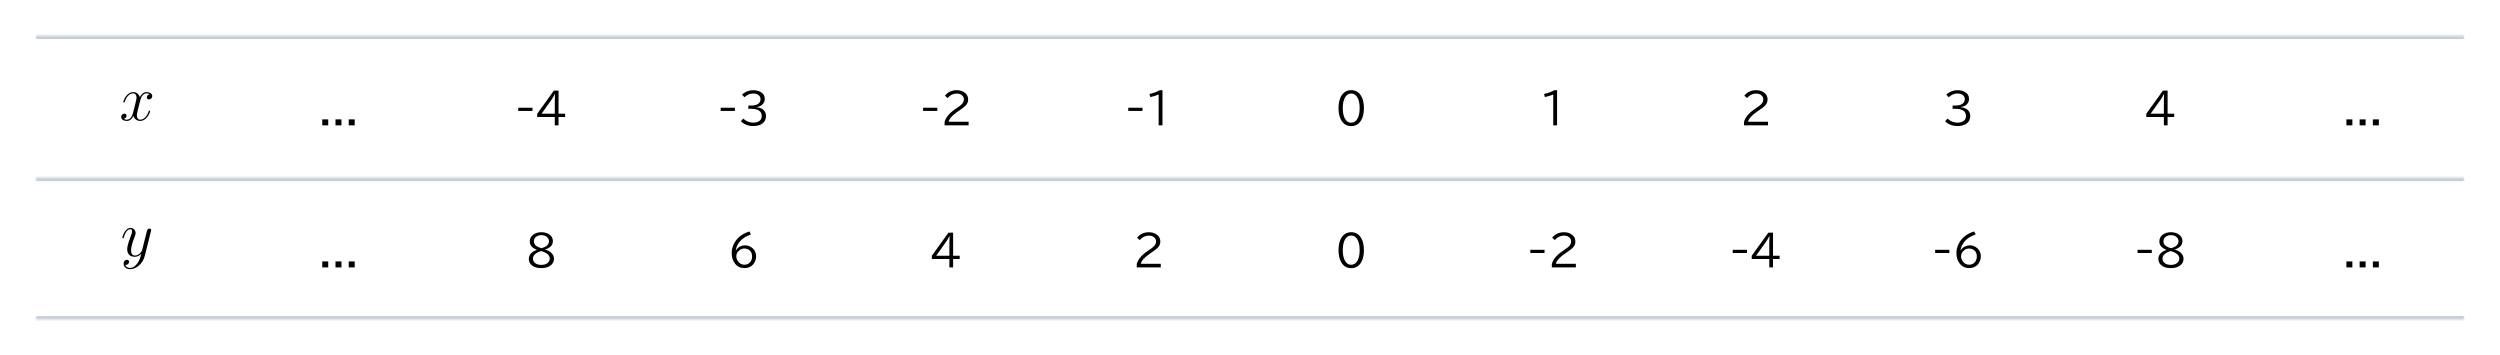 <svg width="704" height="100" viewBox="0 0 704 100" fill="none" xmlns="http://www.w3.org/2000/svg">
<rect width="704" height="100" fill="white"/>
<g clip-path="url(#clip0_268_409)">
<mask id="path-1-inside-1_268_409" fill="white">
<path d="M10 10H694V50H10V10Z"/>
</mask>
<path d="M42.157 26.533C41.58 26.641 41.364 27.073 41.364 27.415C41.364 27.848 41.706 27.992 41.959 27.992C42.499 27.992 42.877 27.523 42.877 27.037C42.877 26.28 42.013 25.938 41.256 25.938C40.157 25.938 39.545 27.019 39.383 27.361C38.968 26.01 37.852 25.938 37.527 25.938C35.69 25.938 34.718 28.298 34.718 28.694C34.718 28.766 34.789 28.856 34.916 28.856C35.06 28.856 35.096 28.748 35.132 28.676C35.744 26.677 36.951 26.298 37.473 26.298C38.284 26.298 38.446 27.055 38.446 27.487C38.446 27.884 38.338 28.298 38.122 29.162L37.509 31.63C37.239 32.711 36.717 33.702 35.762 33.702C35.672 33.702 35.222 33.702 34.843 33.467C35.492 33.341 35.636 32.801 35.636 32.585C35.636 32.224 35.366 32.008 35.024 32.008C34.591 32.008 34.123 32.387 34.123 32.963C34.123 33.72 34.97 34.062 35.744 34.062C36.609 34.062 37.221 33.377 37.599 32.639C37.888 33.702 38.788 34.062 39.455 34.062C41.292 34.062 42.265 31.702 42.265 31.306C42.265 31.216 42.193 31.144 42.085 31.144C41.922 31.144 41.904 31.234 41.85 31.378C41.364 32.963 40.319 33.702 39.509 33.702C38.878 33.702 38.536 33.233 38.536 32.495C38.536 32.098 38.608 31.81 38.896 30.621L39.527 28.172C39.797 27.091 40.409 26.298 41.238 26.298C41.274 26.298 41.778 26.298 42.157 26.533Z" fill="black"/>
<path d="M90.748 33.617H92.43V35.299H90.748V33.617ZM94.475 33.617H96.156V35.299H94.475V33.617ZM98.201 33.617H99.883V35.299H98.201V33.617Z" fill="black"/>
<path d="M145.938 30.342H149.945V31.244H145.938V30.342ZM155.963 25.52H157.281V32.012H159.139V32.938H157.281V35.299H156.227V32.938H151.281V32.023L155.963 25.52ZM156.227 32.012V28.555C156.227 27.891 156.246 27.199 156.285 26.48H156.238C155.895 27.16 155.602 27.668 155.359 28.004L152.506 32.012H156.227Z" fill="black"/>
<path d="M202.938 30.342H206.945V31.244H202.938V30.342ZM210.736 29.721H211.492C212.238 29.721 212.838 29.602 213.291 29.363C213.393 29.309 213.488 29.244 213.578 29.17C213.973 28.838 214.17 28.426 214.17 27.934C214.17 27.418 213.963 27.014 213.549 26.721C213.17 26.459 212.684 26.328 212.09 26.328C211.199 26.328 210.381 26.68 209.635 27.383L208.949 26.65C209.262 26.346 209.617 26.096 210.016 25.9C210.688 25.568 211.396 25.402 212.143 25.402C212.908 25.402 213.57 25.557 214.129 25.865C214.949 26.318 215.359 26.977 215.359 27.84C215.359 28.496 215.119 29.045 214.639 29.486C214.268 29.834 213.732 30.053 213.033 30.143V30.189C213.861 30.275 214.504 30.52 214.961 30.922C215.457 31.363 215.705 31.953 215.705 32.691C215.705 33.621 215.338 34.338 214.604 34.842C213.971 35.275 213.139 35.492 212.107 35.492C210.678 35.492 209.518 35.035 208.627 34.121L209.324 33.383C209.578 33.648 209.861 33.865 210.174 34.033C210.779 34.365 211.424 34.531 212.107 34.531C212.877 34.531 213.48 34.355 213.918 34.004C214.309 33.688 214.504 33.244 214.504 32.674C214.504 31.314 213.492 30.635 211.469 30.635H210.736V29.721Z" fill="black"/>
<path d="M259.938 30.342H263.945V31.244H259.938V30.342ZM265.99 35.299V34.326C266.357 33.033 267.357 31.834 268.99 30.729L269.324 30.5C270.047 30.012 270.529 29.646 270.771 29.404C271.209 28.975 271.428 28.506 271.428 27.998C271.428 27.521 271.248 27.133 270.889 26.832C270.506 26.508 270.004 26.346 269.383 26.346C268.426 26.346 267.578 26.766 266.84 27.605L266.084 26.949C266.912 25.914 268.014 25.396 269.389 25.396C270.15 25.396 270.807 25.559 271.357 25.883C272.205 26.379 272.629 27.1 272.629 28.045C272.629 28.717 272.361 29.314 271.826 29.838C271.568 30.088 271.045 30.486 270.256 31.033L270.057 31.174L269.641 31.461C268.164 32.473 267.328 33.412 267.133 34.279H272.758V35.299H265.99Z" fill="black"/>
<path d="M317.717 30.342H321.725V31.244H317.717V30.342ZM326.277 35.299V26.621C325.625 26.891 324.842 27.127 323.928 27.33L323.688 26.469C324.977 26.148 325.939 25.793 326.576 25.402H327.355V35.299H326.277Z" fill="black"/>
<path d="M380.512 25.391C381.641 25.391 382.527 25.865 383.172 26.814C383.777 27.705 384.08 28.912 384.08 30.436C384.08 31.842 383.824 32.982 383.312 33.857C382.668 34.963 381.73 35.516 380.5 35.516C379.344 35.516 378.443 35.02 377.799 34.027C377.217 33.133 376.926 31.936 376.926 30.436C376.926 28.865 377.248 27.629 377.893 26.727C378.533 25.836 379.406 25.391 380.512 25.391ZM380.494 26.328C379.725 26.328 379.127 26.732 378.701 27.541C378.318 28.264 378.127 29.232 378.127 30.447C378.127 31.568 378.291 32.48 378.619 33.184C379.049 34.098 379.678 34.555 380.506 34.555C381.26 34.555 381.85 34.166 382.275 33.389C382.678 32.662 382.879 31.684 382.879 30.453C382.879 29.156 382.662 28.141 382.229 27.406C381.807 26.688 381.229 26.328 380.494 26.328Z" fill="black"/>
<path d="M437.395 35.299V26.621C436.742 26.891 435.959 27.127 435.045 27.33L434.805 26.469C436.094 26.148 437.057 25.793 437.693 25.402H438.473V35.299H437.395Z" fill="black"/>
<path d="M491.107 35.299V34.326C491.475 33.033 492.475 31.834 494.107 30.729L494.441 30.5C495.164 30.012 495.646 29.646 495.889 29.404C496.326 28.975 496.545 28.506 496.545 27.998C496.545 27.521 496.365 27.133 496.006 26.832C495.623 26.508 495.121 26.346 494.5 26.346C493.543 26.346 492.695 26.766 491.957 27.605L491.201 26.949C492.029 25.914 493.131 25.396 494.506 25.396C495.268 25.396 495.924 25.559 496.475 25.883C497.322 26.379 497.746 27.1 497.746 28.045C497.746 28.717 497.479 29.314 496.943 29.838C496.686 30.088 496.162 30.486 495.373 31.033L495.174 31.174L494.758 31.461C493.281 32.473 492.445 33.412 492.25 34.279H497.875V35.299H491.107Z" fill="black"/>
<path d="M549.854 29.721H550.609C551.355 29.721 551.955 29.602 552.408 29.363C552.51 29.309 552.605 29.244 552.695 29.17C553.09 28.838 553.287 28.426 553.287 27.934C553.287 27.418 553.08 27.014 552.666 26.721C552.287 26.459 551.801 26.328 551.207 26.328C550.316 26.328 549.498 26.68 548.752 27.383L548.066 26.65C548.379 26.346 548.734 26.096 549.133 25.9C549.805 25.568 550.514 25.402 551.26 25.402C552.025 25.402 552.688 25.557 553.246 25.865C554.066 26.318 554.477 26.977 554.477 27.84C554.477 28.496 554.236 29.045 553.756 29.486C553.385 29.834 552.85 30.053 552.15 30.143V30.189C552.979 30.275 553.621 30.52 554.078 30.922C554.574 31.363 554.822 31.953 554.822 32.691C554.822 33.621 554.455 34.338 553.721 34.842C553.088 35.275 552.256 35.492 551.225 35.492C549.795 35.492 548.635 35.035 547.744 34.121L548.441 33.383C548.695 33.648 548.979 33.865 549.291 34.033C549.896 34.365 550.541 34.531 551.225 34.531C551.994 34.531 552.598 34.355 553.035 34.004C553.426 33.688 553.621 33.244 553.621 32.674C553.621 31.314 552.609 30.635 550.586 30.635H549.854V29.721Z" fill="black"/>
<path d="M609.08 25.52H610.398V32.012H612.256V32.938H610.398V35.299H609.344V32.938H604.398V32.023L609.08 25.52ZM609.344 32.012V28.555C609.344 27.891 609.363 27.199 609.402 26.48H609.355C609.012 27.16 608.719 27.668 608.477 28.004L605.623 32.012H609.344Z" fill="black"/>
<path d="M660.748 33.617H662.43V35.299H660.748V33.617ZM664.475 33.617H666.156V35.299H664.475V33.617ZM668.201 33.617H669.883V35.299H668.201V33.617Z" fill="black"/>
</g>
<path d="M10 11H694V9H10V11Z" fill="#C8CED9" mask="url(#path-1-inside-1_268_409)"/>
<g clip-path="url(#clip1_268_409)">
<mask id="path-15-inside-2_268_409" fill="white">
<path d="M10 50H694V90H10V50Z"/>
</mask>
<path d="M38.689 74.152C38.203 74.836 37.501 75.449 36.618 75.449C36.402 75.449 35.537 75.413 35.267 74.584C35.321 74.602 35.411 74.602 35.447 74.602C35.987 74.602 36.348 74.134 36.348 73.72C36.348 73.305 36.006 73.161 35.735 73.161C35.447 73.161 34.817 73.377 34.817 74.26C34.817 75.179 35.591 75.809 36.618 75.809C38.419 75.809 40.239 74.152 40.743 72.153L42.508 65.128C42.526 65.038 42.562 64.93 42.562 64.821C42.562 64.551 42.346 64.371 42.076 64.371C41.914 64.371 41.535 64.443 41.391 64.984L40.058 70.279C39.968 70.603 39.968 70.639 39.824 70.838C39.464 71.342 38.87 71.954 38.005 71.954C36.996 71.954 36.906 70.964 36.906 70.477C36.906 69.451 37.392 68.064 37.879 66.767C38.077 66.244 38.185 65.992 38.185 65.632C38.185 64.876 37.645 64.191 36.762 64.191C35.105 64.191 34.438 66.803 34.438 66.947C34.438 67.019 34.511 67.109 34.637 67.109C34.799 67.109 34.817 67.037 34.889 66.785C35.321 65.272 36.006 64.551 36.708 64.551C36.87 64.551 37.176 64.551 37.176 65.146C37.176 65.614 36.978 66.136 36.708 66.821C35.825 69.18 35.825 69.775 35.825 70.207C35.825 71.918 37.05 72.315 37.951 72.315C38.473 72.315 39.122 72.153 39.752 71.486L39.77 71.504C39.5 72.567 39.32 73.269 38.689 74.152Z" fill="black"/>
<path d="M90.748 73.617H92.43V75.299H90.748V73.617ZM94.475 73.617H96.156V75.299H94.475V73.617ZM98.201 73.617H99.883V75.299H98.201V73.617Z" fill="black"/>
<path d="M151.17 70.342C150.631 70.143 150.174 69.863 149.799 69.504C149.393 69.109 149.189 68.598 149.189 67.969C149.189 67.141 149.555 66.481 150.285 65.988C150.879 65.59 151.604 65.391 152.459 65.391C153.248 65.391 153.928 65.562 154.498 65.906C155.295 66.383 155.693 67.035 155.693 67.863C155.693 68.586 155.416 69.162 154.861 69.592C154.447 69.916 154.004 70.135 153.531 70.248V70.283C154.262 70.494 154.822 70.787 155.213 71.162C155.74 71.662 156.004 72.231 156.004 72.867C156.004 73.668 155.662 74.314 154.979 74.807C154.33 75.272 153.488 75.504 152.453 75.504C151.461 75.504 150.652 75.305 150.027 74.906C149.285 74.434 148.914 73.764 148.914 72.897C148.914 72.24 149.172 71.678 149.688 71.209C150.074 70.853 150.568 70.582 151.17 70.394V70.342ZM152.465 69.891C153.125 69.723 153.643 69.475 154.018 69.147C154.4 68.803 154.592 68.41 154.592 67.969C154.592 67.481 154.4 67.07 154.018 66.738C153.615 66.391 153.098 66.217 152.465 66.217C151.949 66.217 151.508 66.332 151.141 66.562C150.609 66.891 150.344 67.359 150.344 67.969C150.344 68.445 150.527 68.84 150.895 69.152C151.145 69.359 151.469 69.541 151.867 69.697C152.219 69.838 152.418 69.902 152.465 69.891ZM152.371 70.705C151.656 70.904 151.078 71.203 150.637 71.602C150.266 71.938 150.08 72.346 150.08 72.826C150.08 73.428 150.344 73.889 150.871 74.209C151.289 74.463 151.816 74.59 152.453 74.59C153.066 74.59 153.582 74.459 154 74.197C154.543 73.857 154.814 73.387 154.814 72.785C154.814 72.191 154.471 71.686 153.783 71.268C153.479 71.084 153.096 70.92 152.635 70.775C152.471 70.725 152.383 70.701 152.371 70.705Z" fill="black"/>
<path d="M207.232 70.512C207.545 69.984 207.982 69.598 208.545 69.352C208.959 69.172 209.381 69.082 209.811 69.082C210.604 69.082 211.312 69.357 211.938 69.908C212.594 70.49 212.922 71.236 212.922 72.147C212.922 73.045 212.639 73.82 212.072 74.473C211.475 75.152 210.674 75.492 209.67 75.492C208.51 75.492 207.605 75.061 206.957 74.197C206.641 73.779 206.414 73.352 206.277 72.914C206.121 72.41 206.043 71.818 206.043 71.139C206.043 70.518 206.172 69.877 206.43 69.217C207.195 67.24 208.73 65.893 211.035 65.174L211.469 66.012C210.098 66.516 209.088 67.141 208.439 67.887C207.732 68.703 207.314 69.578 207.186 70.512H207.232ZM209.6 69.984C208.971 69.984 208.42 70.232 207.947 70.728C207.549 71.15 207.35 71.625 207.35 72.152C207.35 72.637 207.496 73.096 207.789 73.529C208.246 74.205 208.855 74.543 209.617 74.543C210.277 74.543 210.809 74.312 211.211 73.852C211.598 73.41 211.791 72.867 211.791 72.223C211.791 71.519 211.59 70.977 211.188 70.594C210.762 70.188 210.232 69.984 209.6 69.984Z" fill="black"/>
<path d="M267.08 65.519H268.398V72.012H270.256V72.938H268.398V75.299H267.344V72.938H262.398V72.023L267.08 65.519ZM267.344 72.012V68.555C267.344 67.891 267.363 67.199 267.402 66.481H267.355C267.012 67.16 266.719 67.668 266.477 68.004L263.623 72.012H267.344Z" fill="black"/>
<path d="M320.107 75.299V74.326C320.475 73.033 321.475 71.834 323.107 70.728L323.441 70.5C324.164 70.012 324.646 69.647 324.889 69.404C325.326 68.975 325.545 68.506 325.545 67.998C325.545 67.522 325.365 67.133 325.006 66.832C324.623 66.508 324.121 66.346 323.5 66.346C322.543 66.346 321.695 66.766 320.957 67.606L320.201 66.949C321.029 65.914 322.131 65.397 323.506 65.397C324.268 65.397 324.924 65.559 325.475 65.883C326.322 66.379 326.746 67.1 326.746 68.045C326.746 68.717 326.479 69.314 325.943 69.838C325.686 70.088 325.162 70.486 324.373 71.033L324.174 71.174L323.758 71.461C322.281 72.473 321.445 73.412 321.25 74.279H326.875V75.299H320.107Z" fill="black"/>
<path d="M380.512 65.391C381.641 65.391 382.527 65.865 383.172 66.814C383.777 67.705 384.08 68.912 384.08 70.436C384.08 71.842 383.824 72.982 383.312 73.857C382.668 74.963 381.73 75.516 380.5 75.516C379.344 75.516 378.443 75.019 377.799 74.027C377.217 73.133 376.926 71.936 376.926 70.436C376.926 68.865 377.248 67.629 377.893 66.727C378.533 65.836 379.406 65.391 380.512 65.391ZM380.494 66.328C379.725 66.328 379.127 66.732 378.701 67.541C378.318 68.264 378.127 69.232 378.127 70.447C378.127 71.568 378.291 72.481 378.619 73.184C379.049 74.098 379.678 74.555 380.506 74.555C381.26 74.555 381.85 74.166 382.275 73.389C382.678 72.662 382.879 71.684 382.879 70.453C382.879 69.156 382.662 68.141 382.229 67.406C381.807 66.688 381.229 66.328 380.494 66.328Z" fill="black"/>
<path d="M430.938 70.342H434.945V71.244H430.938V70.342ZM436.99 75.299V74.326C437.357 73.033 438.357 71.834 439.99 70.728L440.324 70.5C441.047 70.012 441.529 69.647 441.771 69.404C442.209 68.975 442.428 68.506 442.428 67.998C442.428 67.522 442.248 67.133 441.889 66.832C441.506 66.508 441.004 66.346 440.383 66.346C439.426 66.346 438.578 66.766 437.84 67.606L437.084 66.949C437.912 65.914 439.014 65.397 440.389 65.397C441.15 65.397 441.807 65.559 442.357 65.883C443.205 66.379 443.629 67.1 443.629 68.045C443.629 68.717 443.361 69.314 442.826 69.838C442.568 70.088 442.045 70.486 441.256 71.033L441.057 71.174L440.641 71.461C439.164 72.473 438.328 73.412 438.133 74.279H443.758V75.299H436.99Z" fill="black"/>
<path d="M487.938 70.342H491.945V71.244H487.938V70.342ZM497.963 65.519H499.281V72.012H501.139V72.938H499.281V75.299H498.227V72.938H493.281V72.023L497.963 65.519ZM498.227 72.012V68.555C498.227 67.891 498.246 67.199 498.285 66.481H498.238C497.895 67.16 497.602 67.668 497.359 68.004L494.506 72.012H498.227Z" fill="black"/>
<path d="M544.938 70.342H548.945V71.244H544.938V70.342ZM552.115 70.512C552.428 69.984 552.865 69.598 553.428 69.352C553.842 69.172 554.264 69.082 554.693 69.082C555.486 69.082 556.195 69.357 556.82 69.908C557.477 70.49 557.805 71.236 557.805 72.147C557.805 73.045 557.521 73.82 556.955 74.473C556.357 75.152 555.557 75.492 554.553 75.492C553.393 75.492 552.488 75.061 551.84 74.197C551.523 73.779 551.297 73.352 551.16 72.914C551.004 72.41 550.926 71.818 550.926 71.139C550.926 70.518 551.055 69.877 551.312 69.217C552.078 67.24 553.613 65.893 555.918 65.174L556.352 66.012C554.98 66.516 553.971 67.141 553.322 67.887C552.615 68.703 552.197 69.578 552.068 70.512H552.115ZM554.482 69.984C553.854 69.984 553.303 70.232 552.83 70.728C552.432 71.15 552.232 71.625 552.232 72.152C552.232 72.637 552.379 73.096 552.672 73.529C553.129 74.205 553.738 74.543 554.5 74.543C555.16 74.543 555.691 74.312 556.094 73.852C556.48 73.41 556.674 72.867 556.674 72.223C556.674 71.519 556.473 70.977 556.07 70.594C555.645 70.188 555.115 69.984 554.482 69.984Z" fill="black"/>
<path d="M601.938 70.342H605.945V71.244H601.938V70.342ZM610.053 70.342C609.514 70.143 609.057 69.863 608.682 69.504C608.275 69.109 608.072 68.598 608.072 67.969C608.072 67.141 608.438 66.481 609.168 65.988C609.762 65.59 610.486 65.391 611.342 65.391C612.131 65.391 612.811 65.562 613.381 65.906C614.178 66.383 614.576 67.035 614.576 67.863C614.576 68.586 614.299 69.162 613.744 69.592C613.33 69.916 612.887 70.135 612.414 70.248V70.283C613.145 70.494 613.705 70.787 614.096 71.162C614.623 71.662 614.887 72.231 614.887 72.867C614.887 73.668 614.545 74.314 613.861 74.807C613.213 75.272 612.371 75.504 611.336 75.504C610.344 75.504 609.535 75.305 608.91 74.906C608.168 74.434 607.797 73.764 607.797 72.897C607.797 72.24 608.055 71.678 608.57 71.209C608.957 70.853 609.451 70.582 610.053 70.394V70.342ZM611.348 69.891C612.008 69.723 612.525 69.475 612.9 69.147C613.283 68.803 613.475 68.41 613.475 67.969C613.475 67.481 613.283 67.07 612.9 66.738C612.498 66.391 611.98 66.217 611.348 66.217C610.832 66.217 610.391 66.332 610.023 66.562C609.492 66.891 609.227 67.359 609.227 67.969C609.227 68.445 609.41 68.84 609.777 69.152C610.027 69.359 610.352 69.541 610.75 69.697C611.102 69.838 611.301 69.902 611.348 69.891ZM611.254 70.705C610.539 70.904 609.961 71.203 609.52 71.602C609.148 71.938 608.963 72.346 608.963 72.826C608.963 73.428 609.227 73.889 609.754 74.209C610.172 74.463 610.699 74.59 611.336 74.59C611.949 74.59 612.465 74.459 612.883 74.197C613.426 73.857 613.697 73.387 613.697 72.785C613.697 72.191 613.354 71.686 612.666 71.268C612.361 71.084 611.979 70.92 611.518 70.775C611.354 70.725 611.266 70.701 611.254 70.705Z" fill="black"/>
<path d="M660.748 73.617H662.43V75.299H660.748V73.617ZM664.475 73.617H666.156V75.299H664.475V73.617ZM668.201 73.617H669.883V75.299H668.201V73.617Z" fill="black"/>
</g>
<path d="M10 51H694V49H10V51ZM694 89H10V91H694V89Z" fill="#C8CED9" mask="url(#path-15-inside-2_268_409)"/>
<defs>
<clipPath id="clip0_268_409">
<path d="M10 10H694V50H10V10Z" fill="white"/>
</clipPath>
<clipPath id="clip1_268_409">
<path d="M10 50H694V90H10V50Z" fill="white"/>
</clipPath>
</defs>
</svg>
